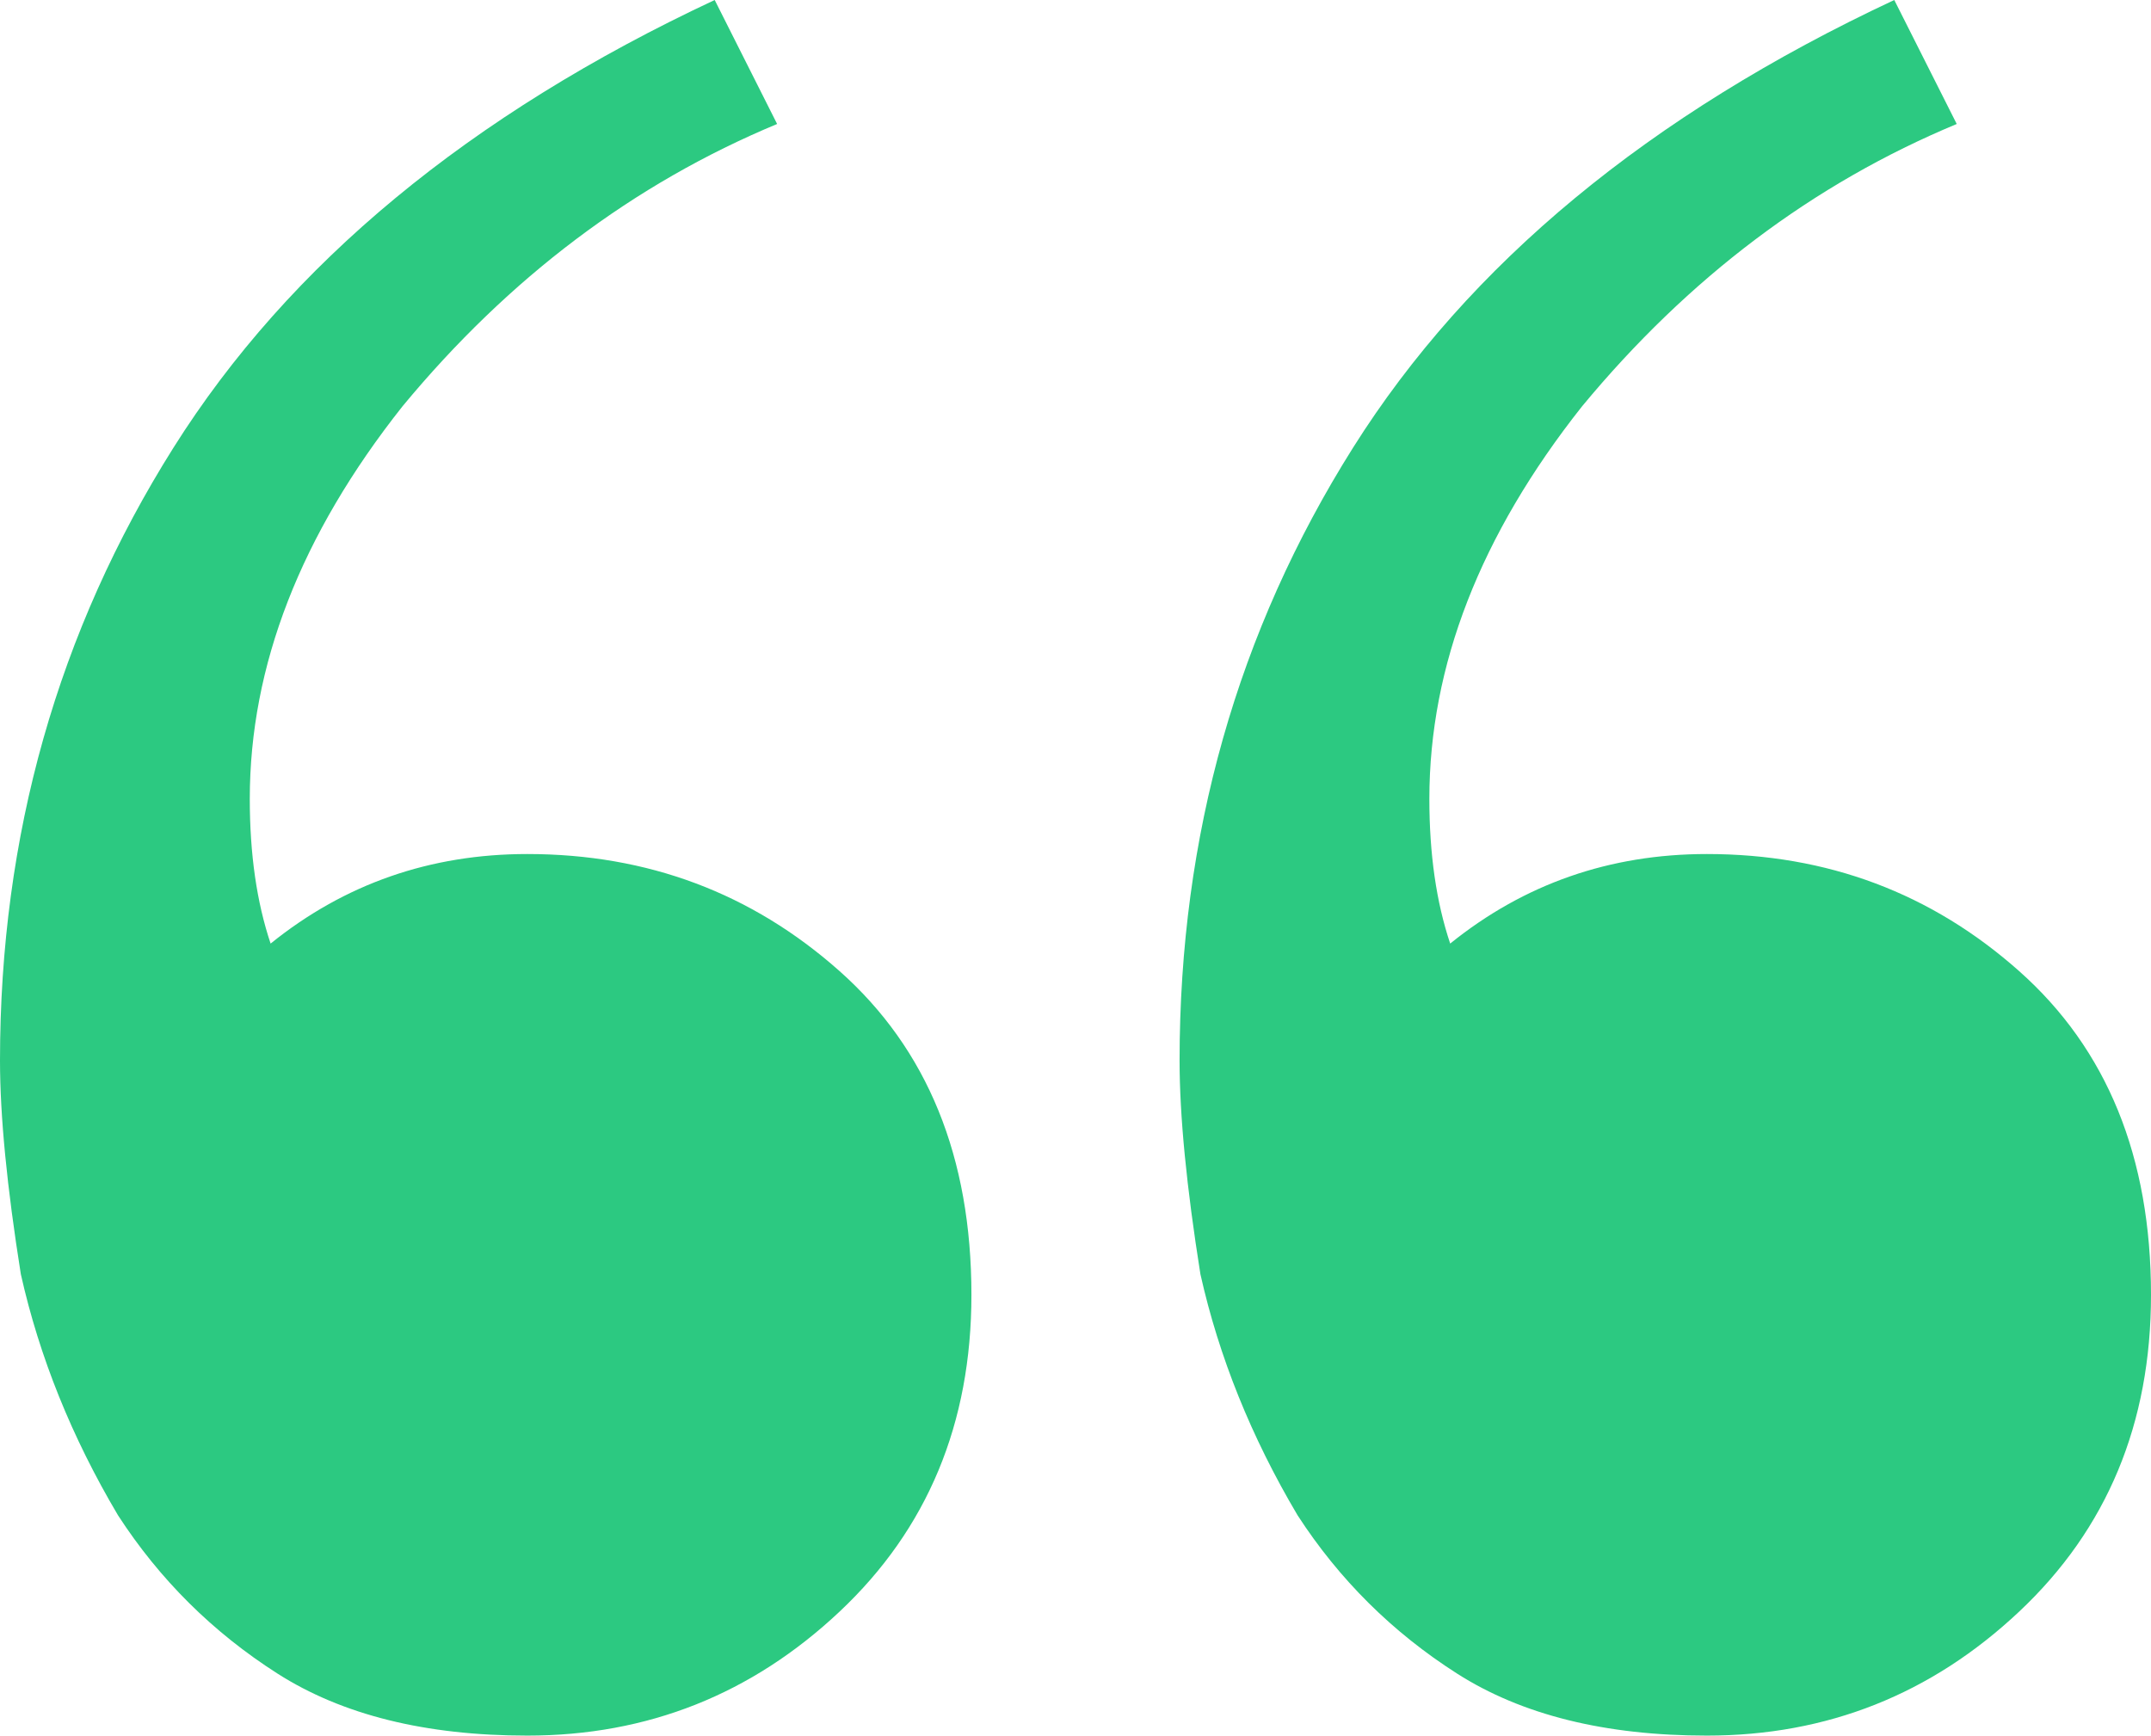 <svg xmlns="http://www.w3.org/2000/svg" width="57" height="46" viewBox="0 0 57 46" fill="none"><path d="M13.974 46C11.277 46 9.071 45.452 7.355 44.357C5.639 43.262 4.229 41.862 3.126 40.159C1.9 38.09 1.042 35.96 0.552 33.77C0.184 31.458 0 29.571 0 28.111C0 22.148 1.532 16.733 4.597 11.865C7.661 6.997 12.442 3.042 18.939 0L20.593 3.286C16.794 4.868 13.484 7.362 10.665 10.77C7.968 14.177 6.619 17.645 6.619 21.175C6.619 22.635 6.803 23.913 7.171 25.008C9.132 23.426 11.4 22.635 13.974 22.635C17.161 22.635 19.919 23.669 22.248 25.738C24.577 27.807 25.742 30.667 25.742 34.318C25.742 37.725 24.577 40.524 22.248 42.714C19.919 44.905 17.161 46 13.974 46ZM45.232 46C42.535 46 40.329 45.452 38.613 44.357C36.897 43.262 35.487 41.862 34.384 40.159C33.158 38.09 32.3 35.96 31.81 33.77C31.442 31.458 31.258 29.571 31.258 28.111C31.258 22.148 32.79 16.733 35.855 11.865C38.919 6.997 43.7 3.042 50.197 0L51.852 3.286C48.052 4.868 44.742 7.362 41.923 10.77C39.226 14.177 37.877 17.645 37.877 21.175C37.877 22.635 38.061 23.913 38.429 25.008C40.39 23.426 42.658 22.635 45.232 22.635C48.419 22.635 51.177 23.669 53.506 25.738C55.836 27.807 57 30.667 57 34.318C57 37.725 55.836 40.524 53.506 42.714C51.177 44.905 48.419 46 45.232 46Z" fill="#2CC981"></path></svg>